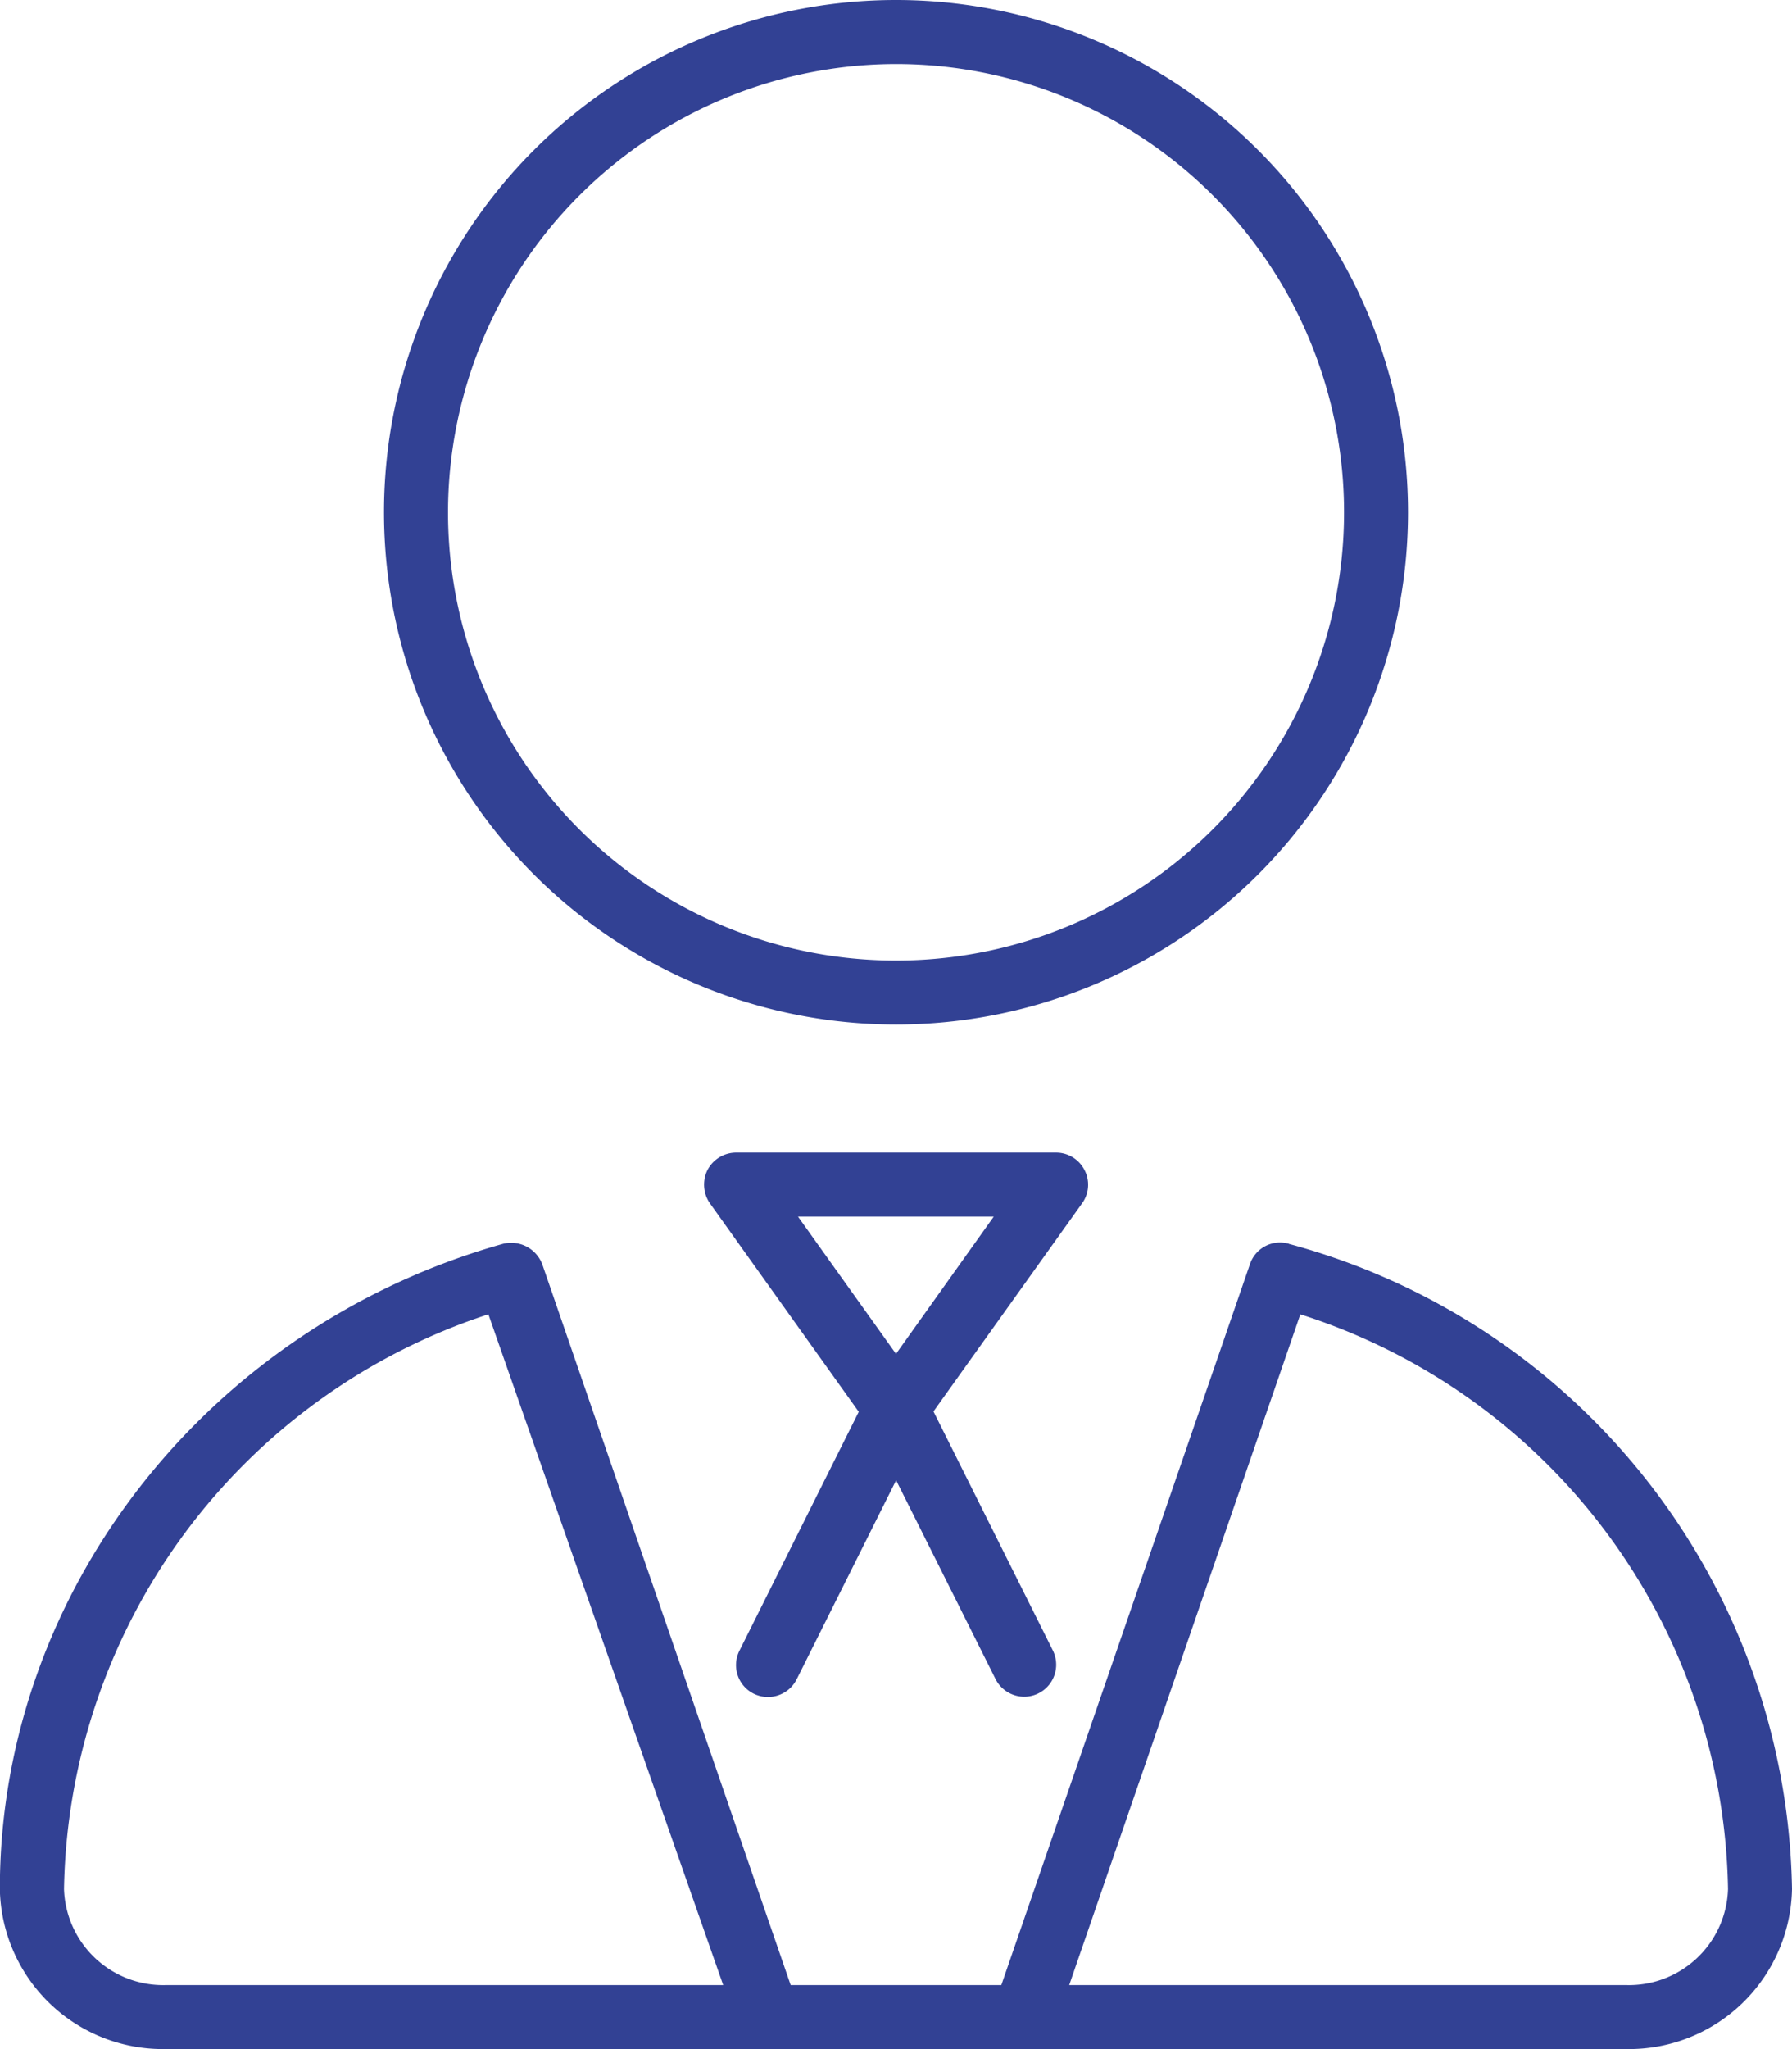 <svg xmlns="http://www.w3.org/2000/svg" width="61.25" height="70" viewBox="0 0 61.25 70">
  <path id="Trazado_23" data-name="Trazado 23" d="M42,34.75a17.5,17.5,0,1,0-17.5-17.5A17.5,17.5,0,0,0,42,34.75ZM42,1.938A15.313,15.313,0,1,1,26.688,17.25,15.329,15.329,0,0,1,42,1.938Zm13.426,40.3a1.083,1.083,0,0,0-1.329.7L45.6,67.563H38.4l-8.49-24.623a1.138,1.138,0,0,0-1.34-.7c-10.124,2.844-17.2,11.908-17.2,22.039a5.572,5.572,0,0,0,5.666,5.469H66.957a5.574,5.574,0,0,0,5.668-5.469A23.226,23.226,0,0,0,55.426,42.242ZM17.041,67.563a3.391,3.391,0,0,1-3.478-3.281A21.034,21.034,0,0,1,28.068,44.648l8.025,22.914Zm49.924,0H47.92l7.9-22.914A20.982,20.982,0,0,1,70.438,64.281,3.388,3.388,0,0,1,66.965,67.563ZM48.439,39.713a1.091,1.091,0,0,0-.971-.588H36.531a1.107,1.107,0,0,0-.971.588,1.122,1.122,0,0,0,.082,1.148l5.085,7.118-4.08,8.165a1.092,1.092,0,0,0,.491,1.466,1.1,1.1,0,0,0,1.466-.491l3.4-6.8,3.4,6.794a1.1,1.1,0,0,0,.979.6,1.095,1.095,0,0,0,.978-1.581l-4.08-8.165,5.085-7.118A1.081,1.081,0,0,0,48.439,39.713ZM42,46l-3.35-4.689h6.691Z" transform="translate(-11.375 0.25)" fill="#324194"/>
</svg>
